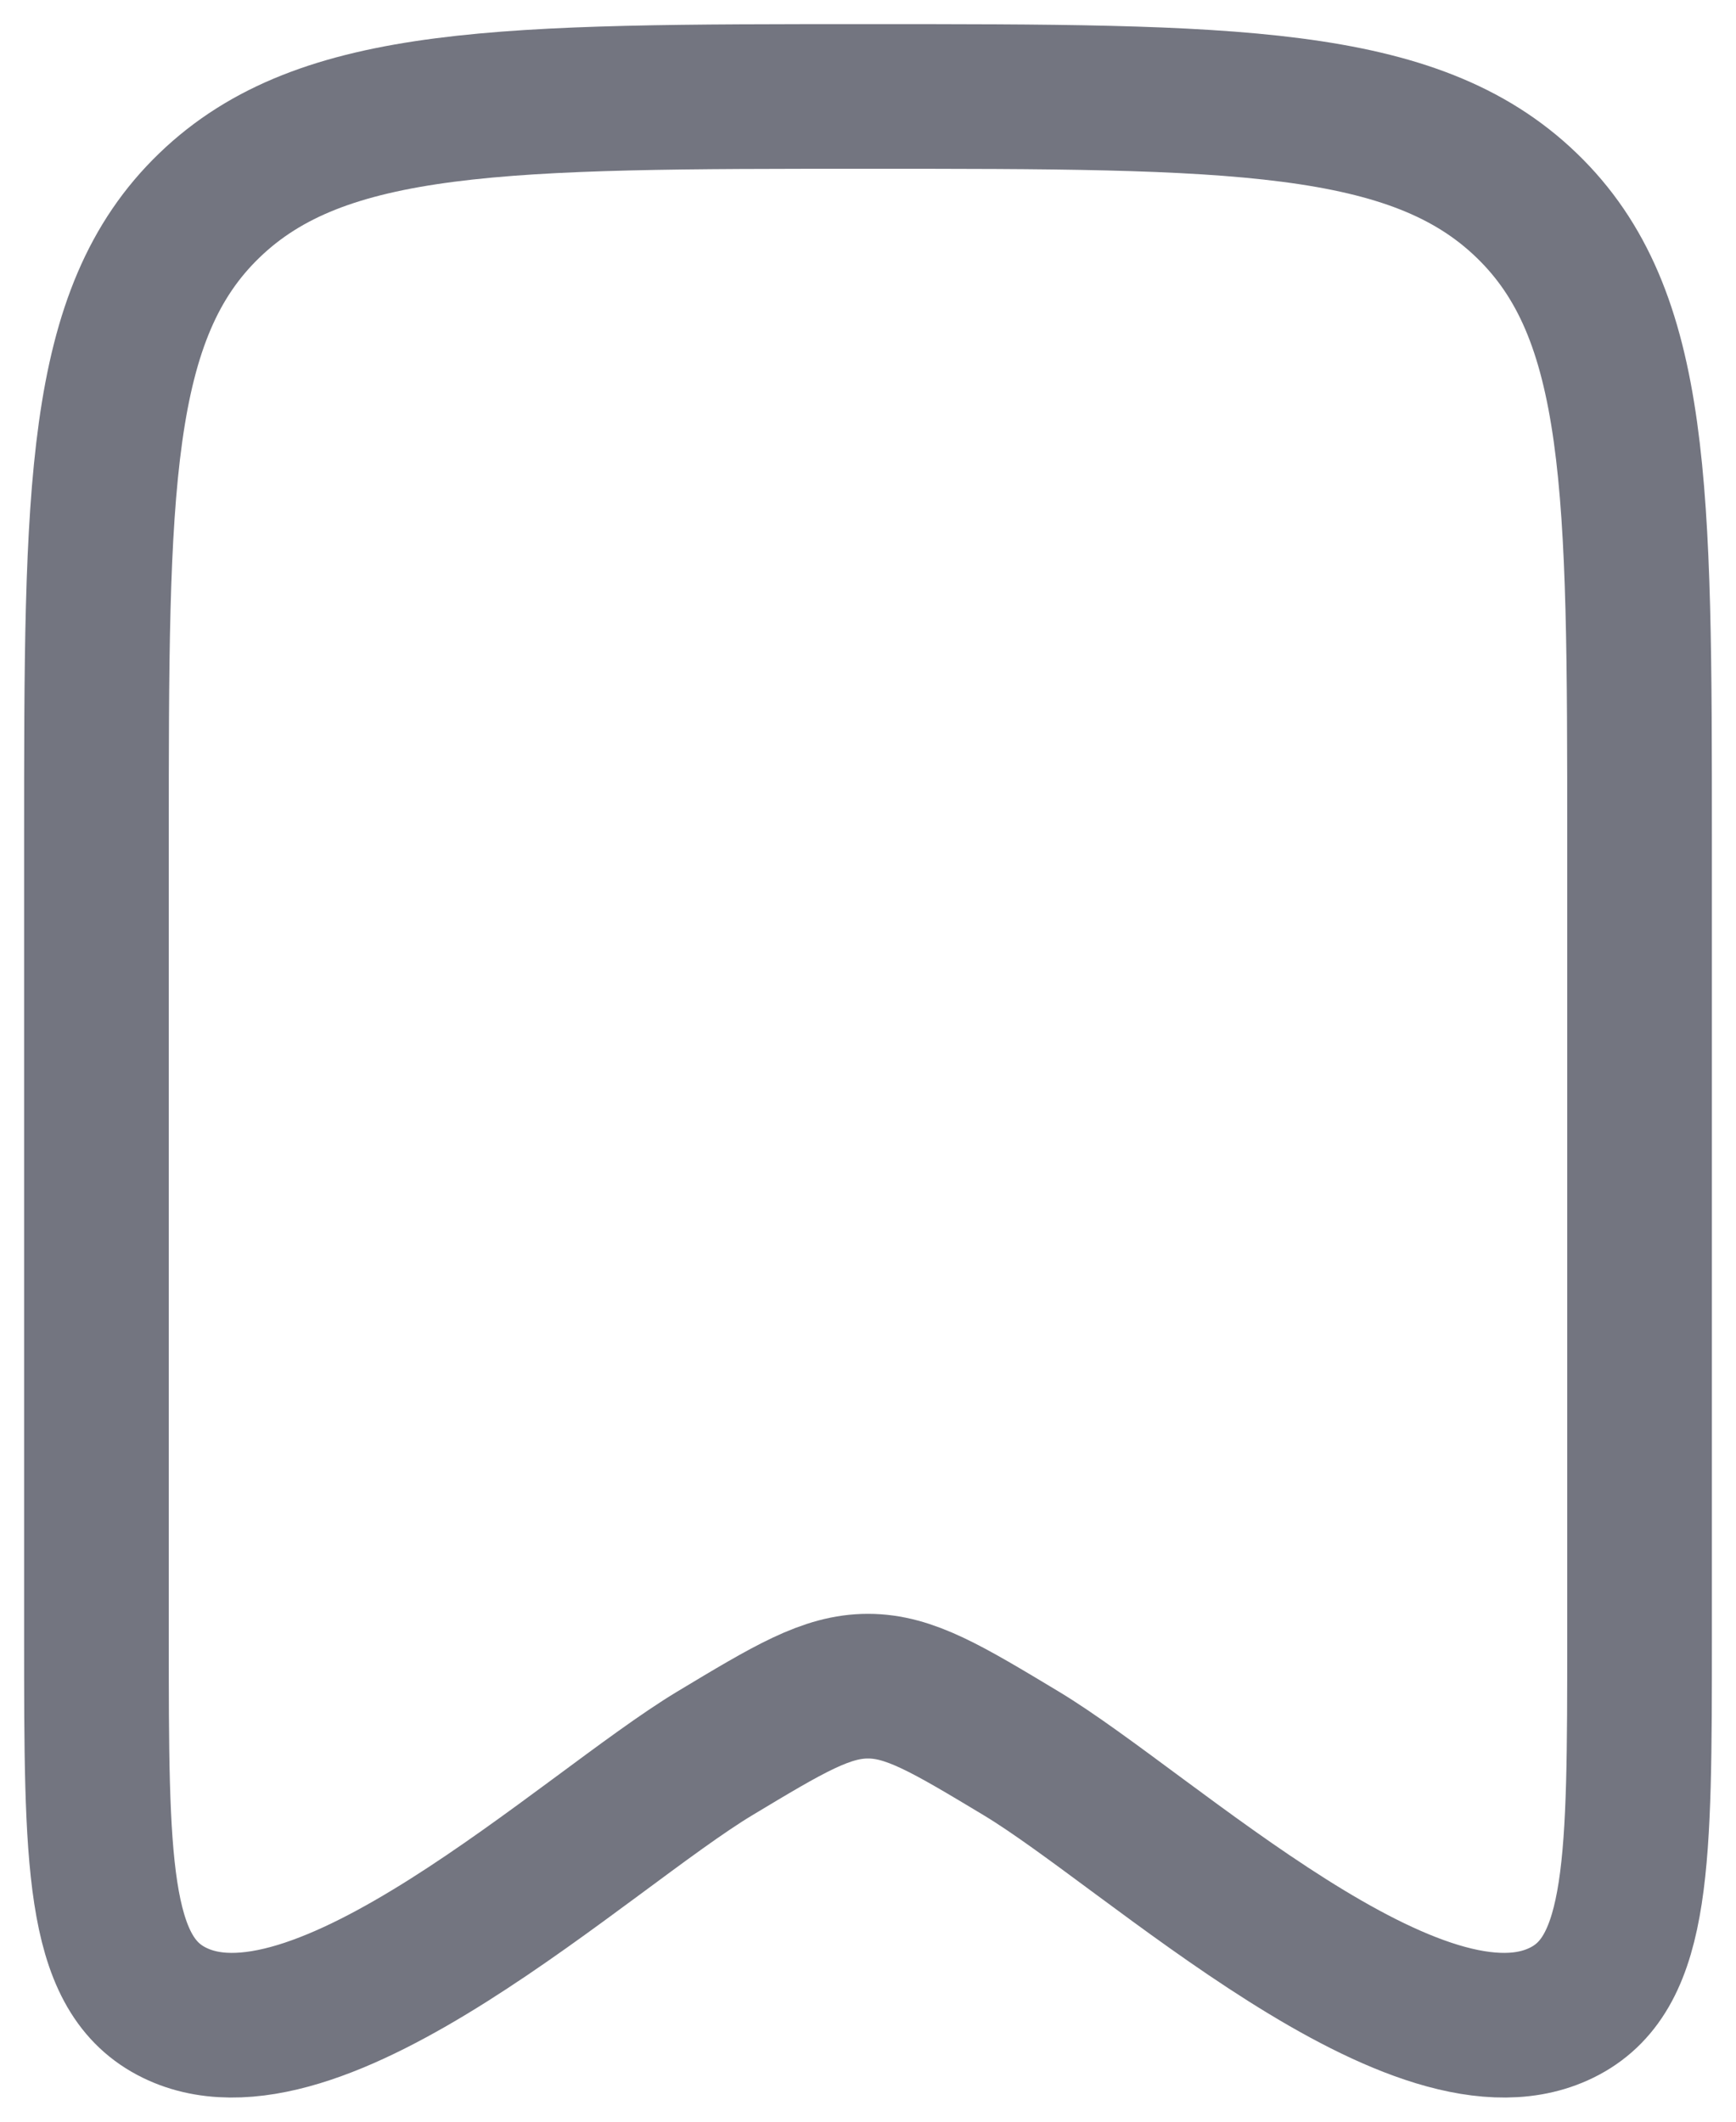 <svg
                      width="18"
                      height="22"
                      viewBox="0 0 18 22"
                      fill="none"
                      xmlns="http://www.w3.org/2000/svg"
                    >
                      <path
                        d="M1 16.981V8.708C1 5.074 1 3.257 2.172 2.129C3.343 1 5.229 1 9 1C12.771 1 14.657 1 15.828 2.129C17 3.257 17 5.074 17 8.708V16.981C17 19.287 17 20.44 16.227 20.852C14.73 21.651 11.923 18.985 10.59 18.182C9.817 17.717 9.43 17.484 9 17.484C8.57 17.484 8.183 17.717 7.41 18.182C6.077 18.985 3.269 21.651 1.773 20.852C1 20.44 1 19.287 1 16.981Z"
                        stroke="#737580"
                        stroke-width="1.5"
                        stroke-linecap="round"
                        stroke-linejoin="round"
                      />
                    </svg>